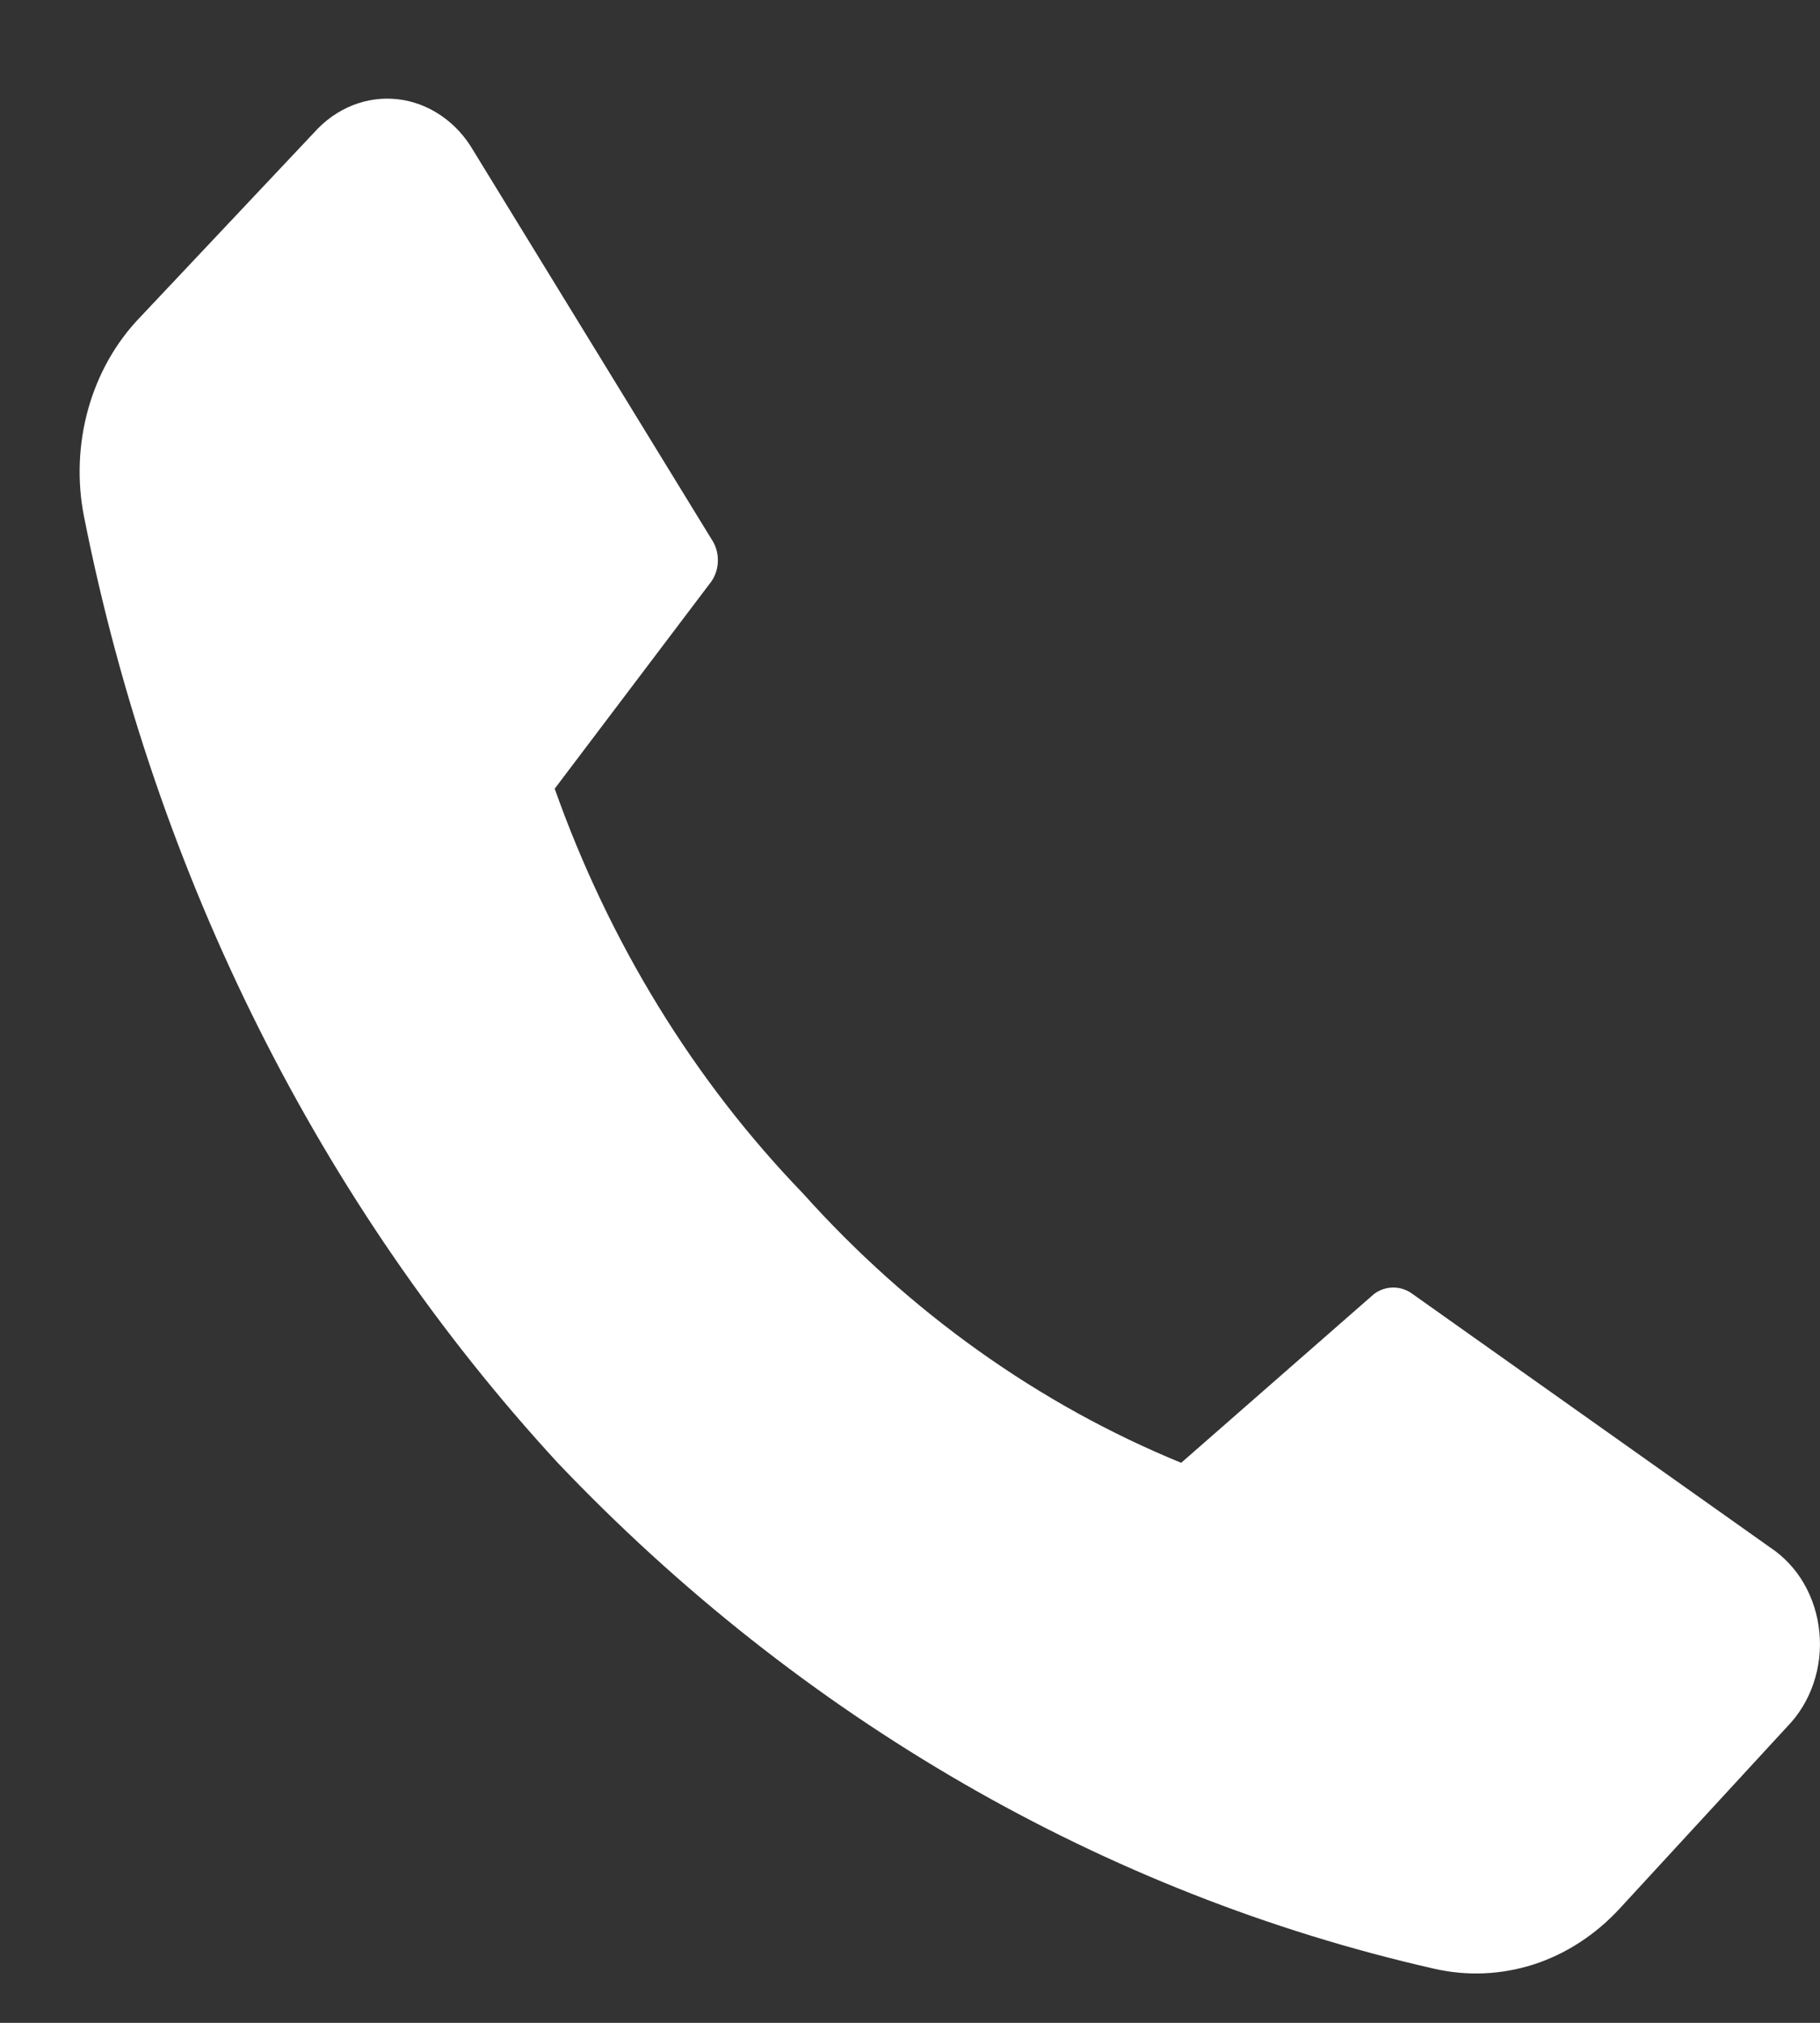 <svg width="18" height="20" viewBox="0 0 18 20" fill="none" xmlns="http://www.w3.org/2000/svg">
<rect x="0" y="0" width="18" height="20" fill="#333333" stroke="none"/>
<path d="M7.942 11.8C8.997 12.977 10.274 13.886 11.682 14.463L13.588 12.795C13.644 12.752 13.711 12.73 13.78 12.73C13.848 12.73 13.915 12.752 13.972 12.795L17.51 15.302C17.644 15.391 17.758 15.513 17.842 15.658C17.926 15.804 17.978 15.969 17.994 16.14C18.011 16.311 17.99 16.485 17.935 16.646C17.88 16.807 17.792 16.952 17.677 17.07L16.019 18.87C15.781 19.128 15.49 19.318 15.17 19.422C14.849 19.525 14.511 19.54 14.184 19.465C10.925 18.725 7.921 16.991 5.516 14.463C3.164 11.909 1.536 8.659 0.831 5.108C0.761 4.755 0.776 4.387 0.873 4.041C0.97 3.696 1.147 3.383 1.387 3.135L3.105 1.312C3.212 1.192 3.341 1.1 3.485 1.042C3.628 0.985 3.781 0.964 3.933 0.981C4.084 0.998 4.231 1.053 4.36 1.141C4.49 1.229 4.6 1.348 4.682 1.49L7.037 5.331C7.078 5.391 7.1 5.464 7.1 5.539C7.1 5.614 7.078 5.687 7.037 5.747L5.486 7.798C6.024 9.316 6.863 10.683 7.942 11.8Z" fill="#FFF"/>
</svg>
